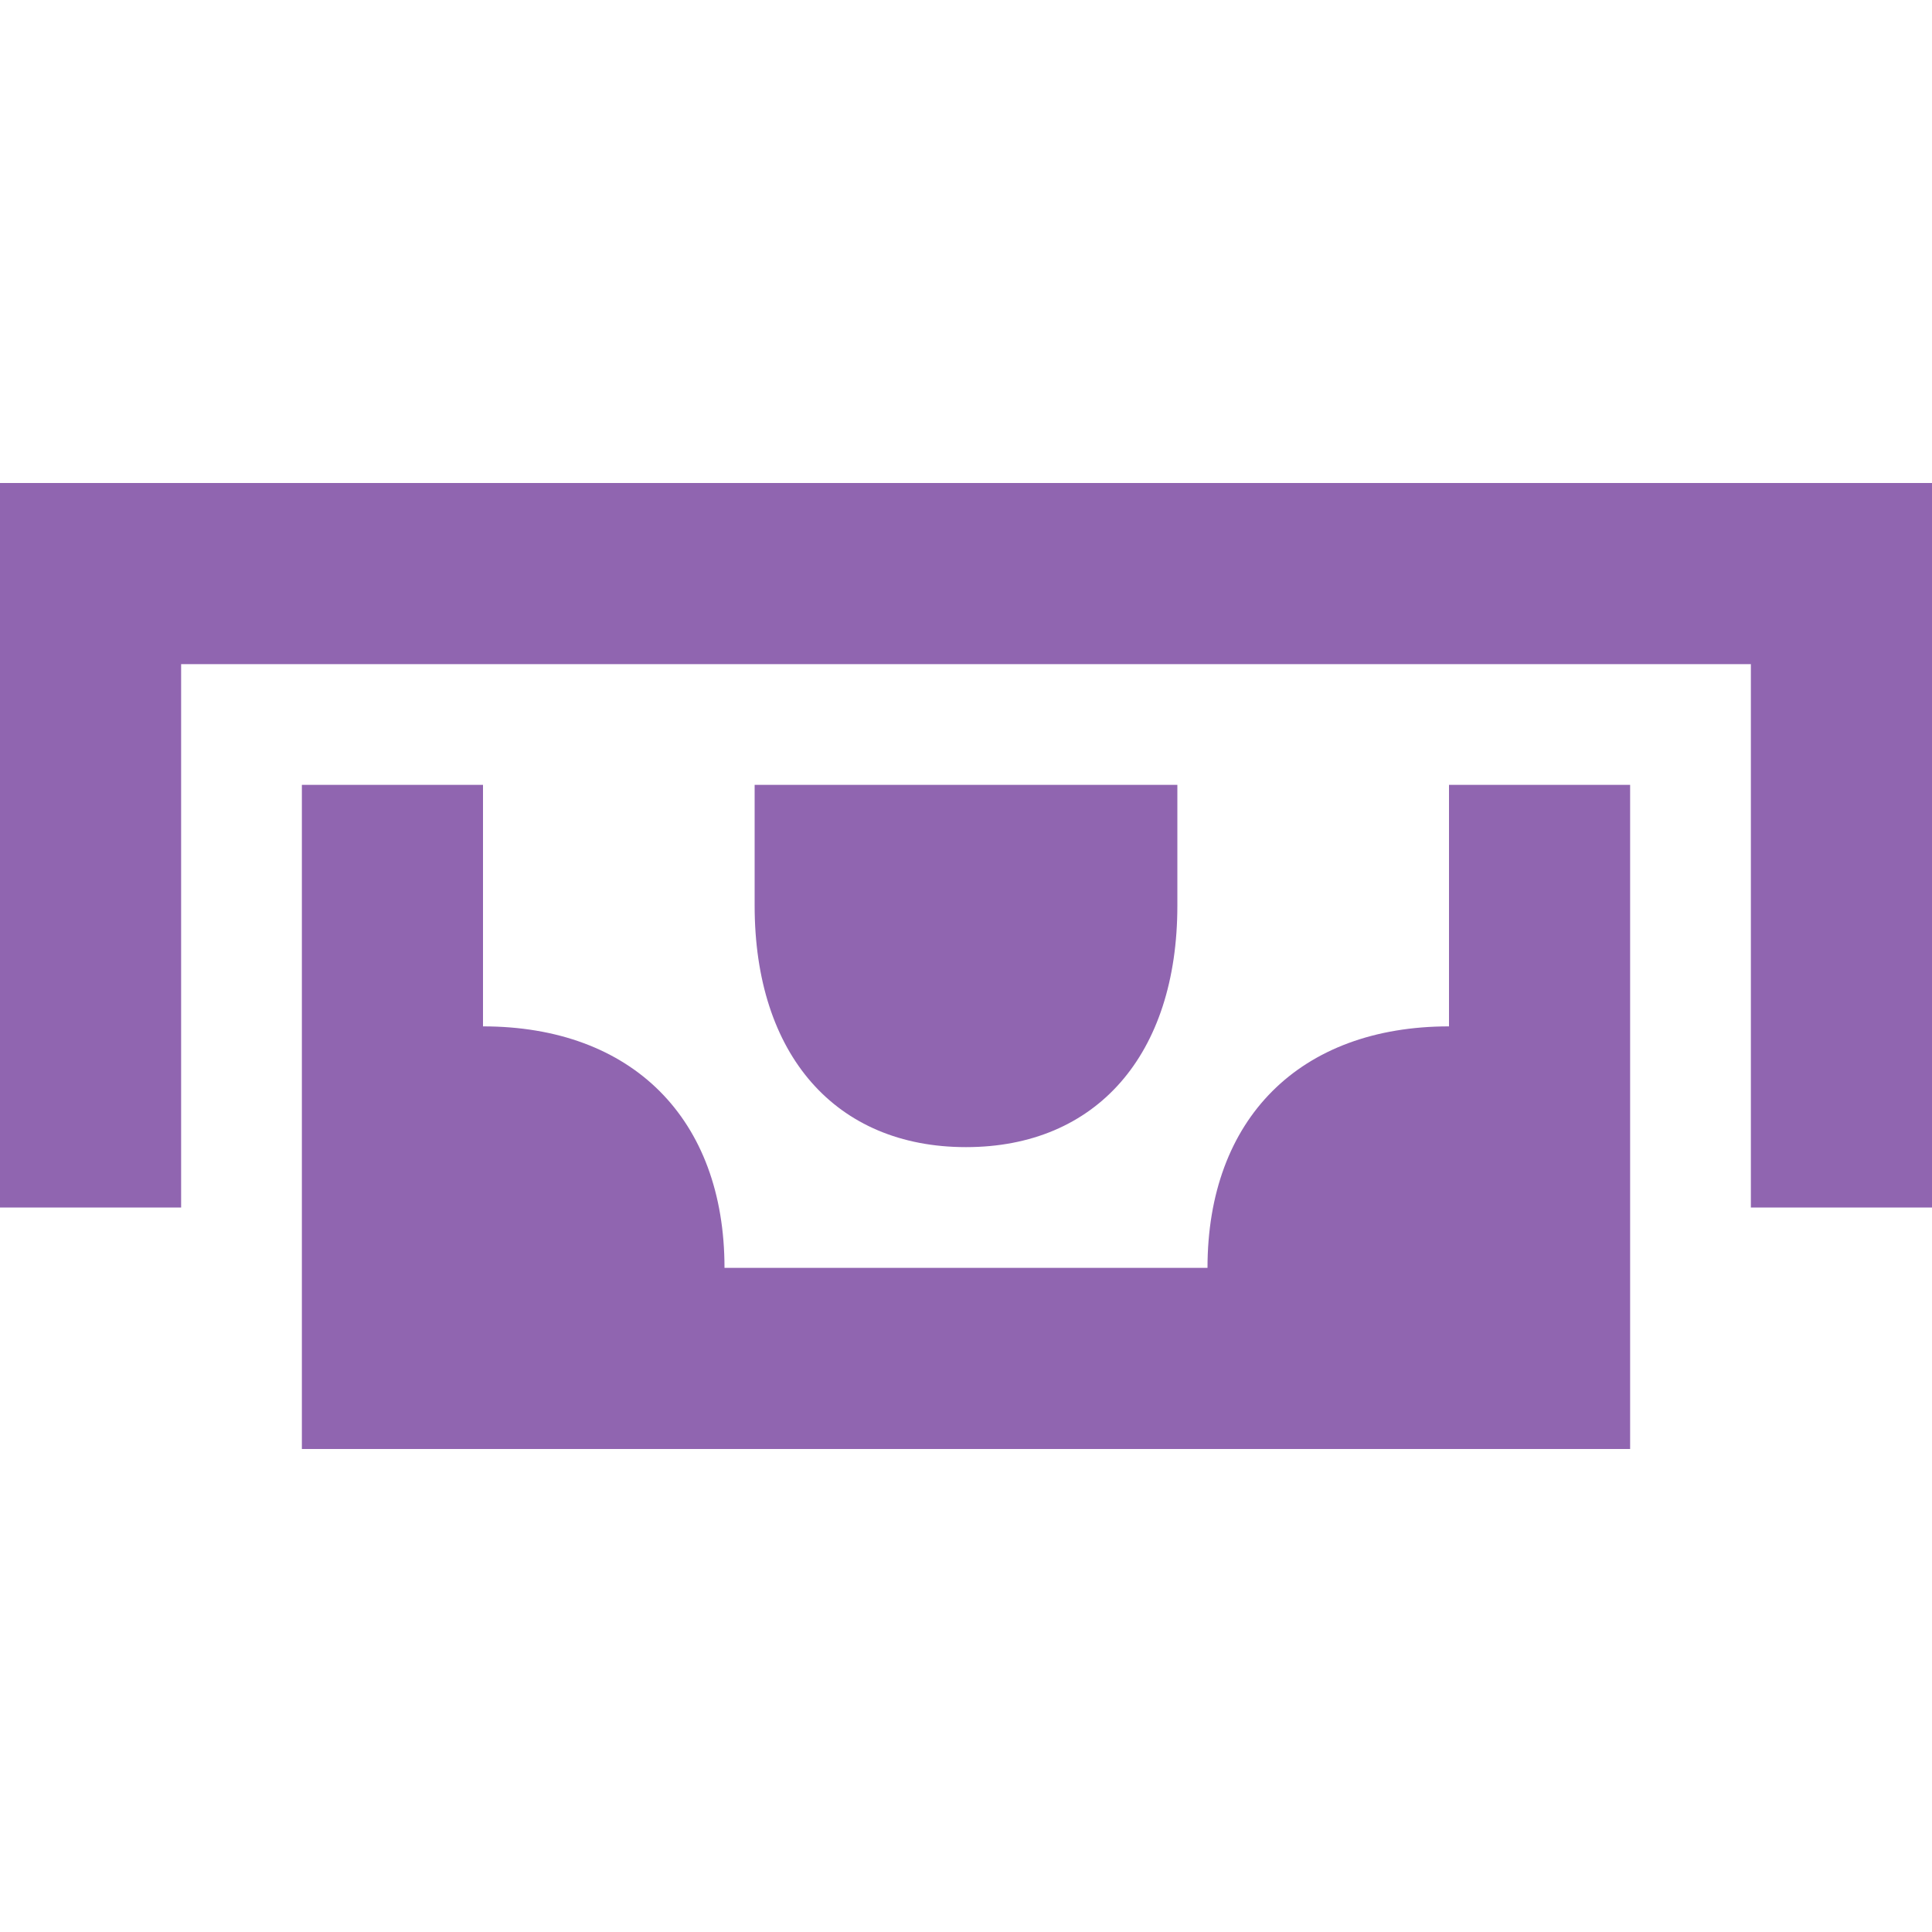 <svg xmlns="http://www.w3.org/2000/svg" viewBox="0 0 20 20" fill="#9065B0"><path d="M15 8.125h1.875V15H3.125V8.125H5v2.5c1.544 0 2.5.956 2.5 2.5h5c0-1.544.956-2.5 2.5-2.5zm-2.812 1.25v-1.25H7.812v1.25c0 1.544.838 2.5 2.188 2.5s2.188-.956 2.188-2.5M0 5v7.5h1.875V6.875h16.25V12.5H20V5z" fill="#9065B0"></path></svg>